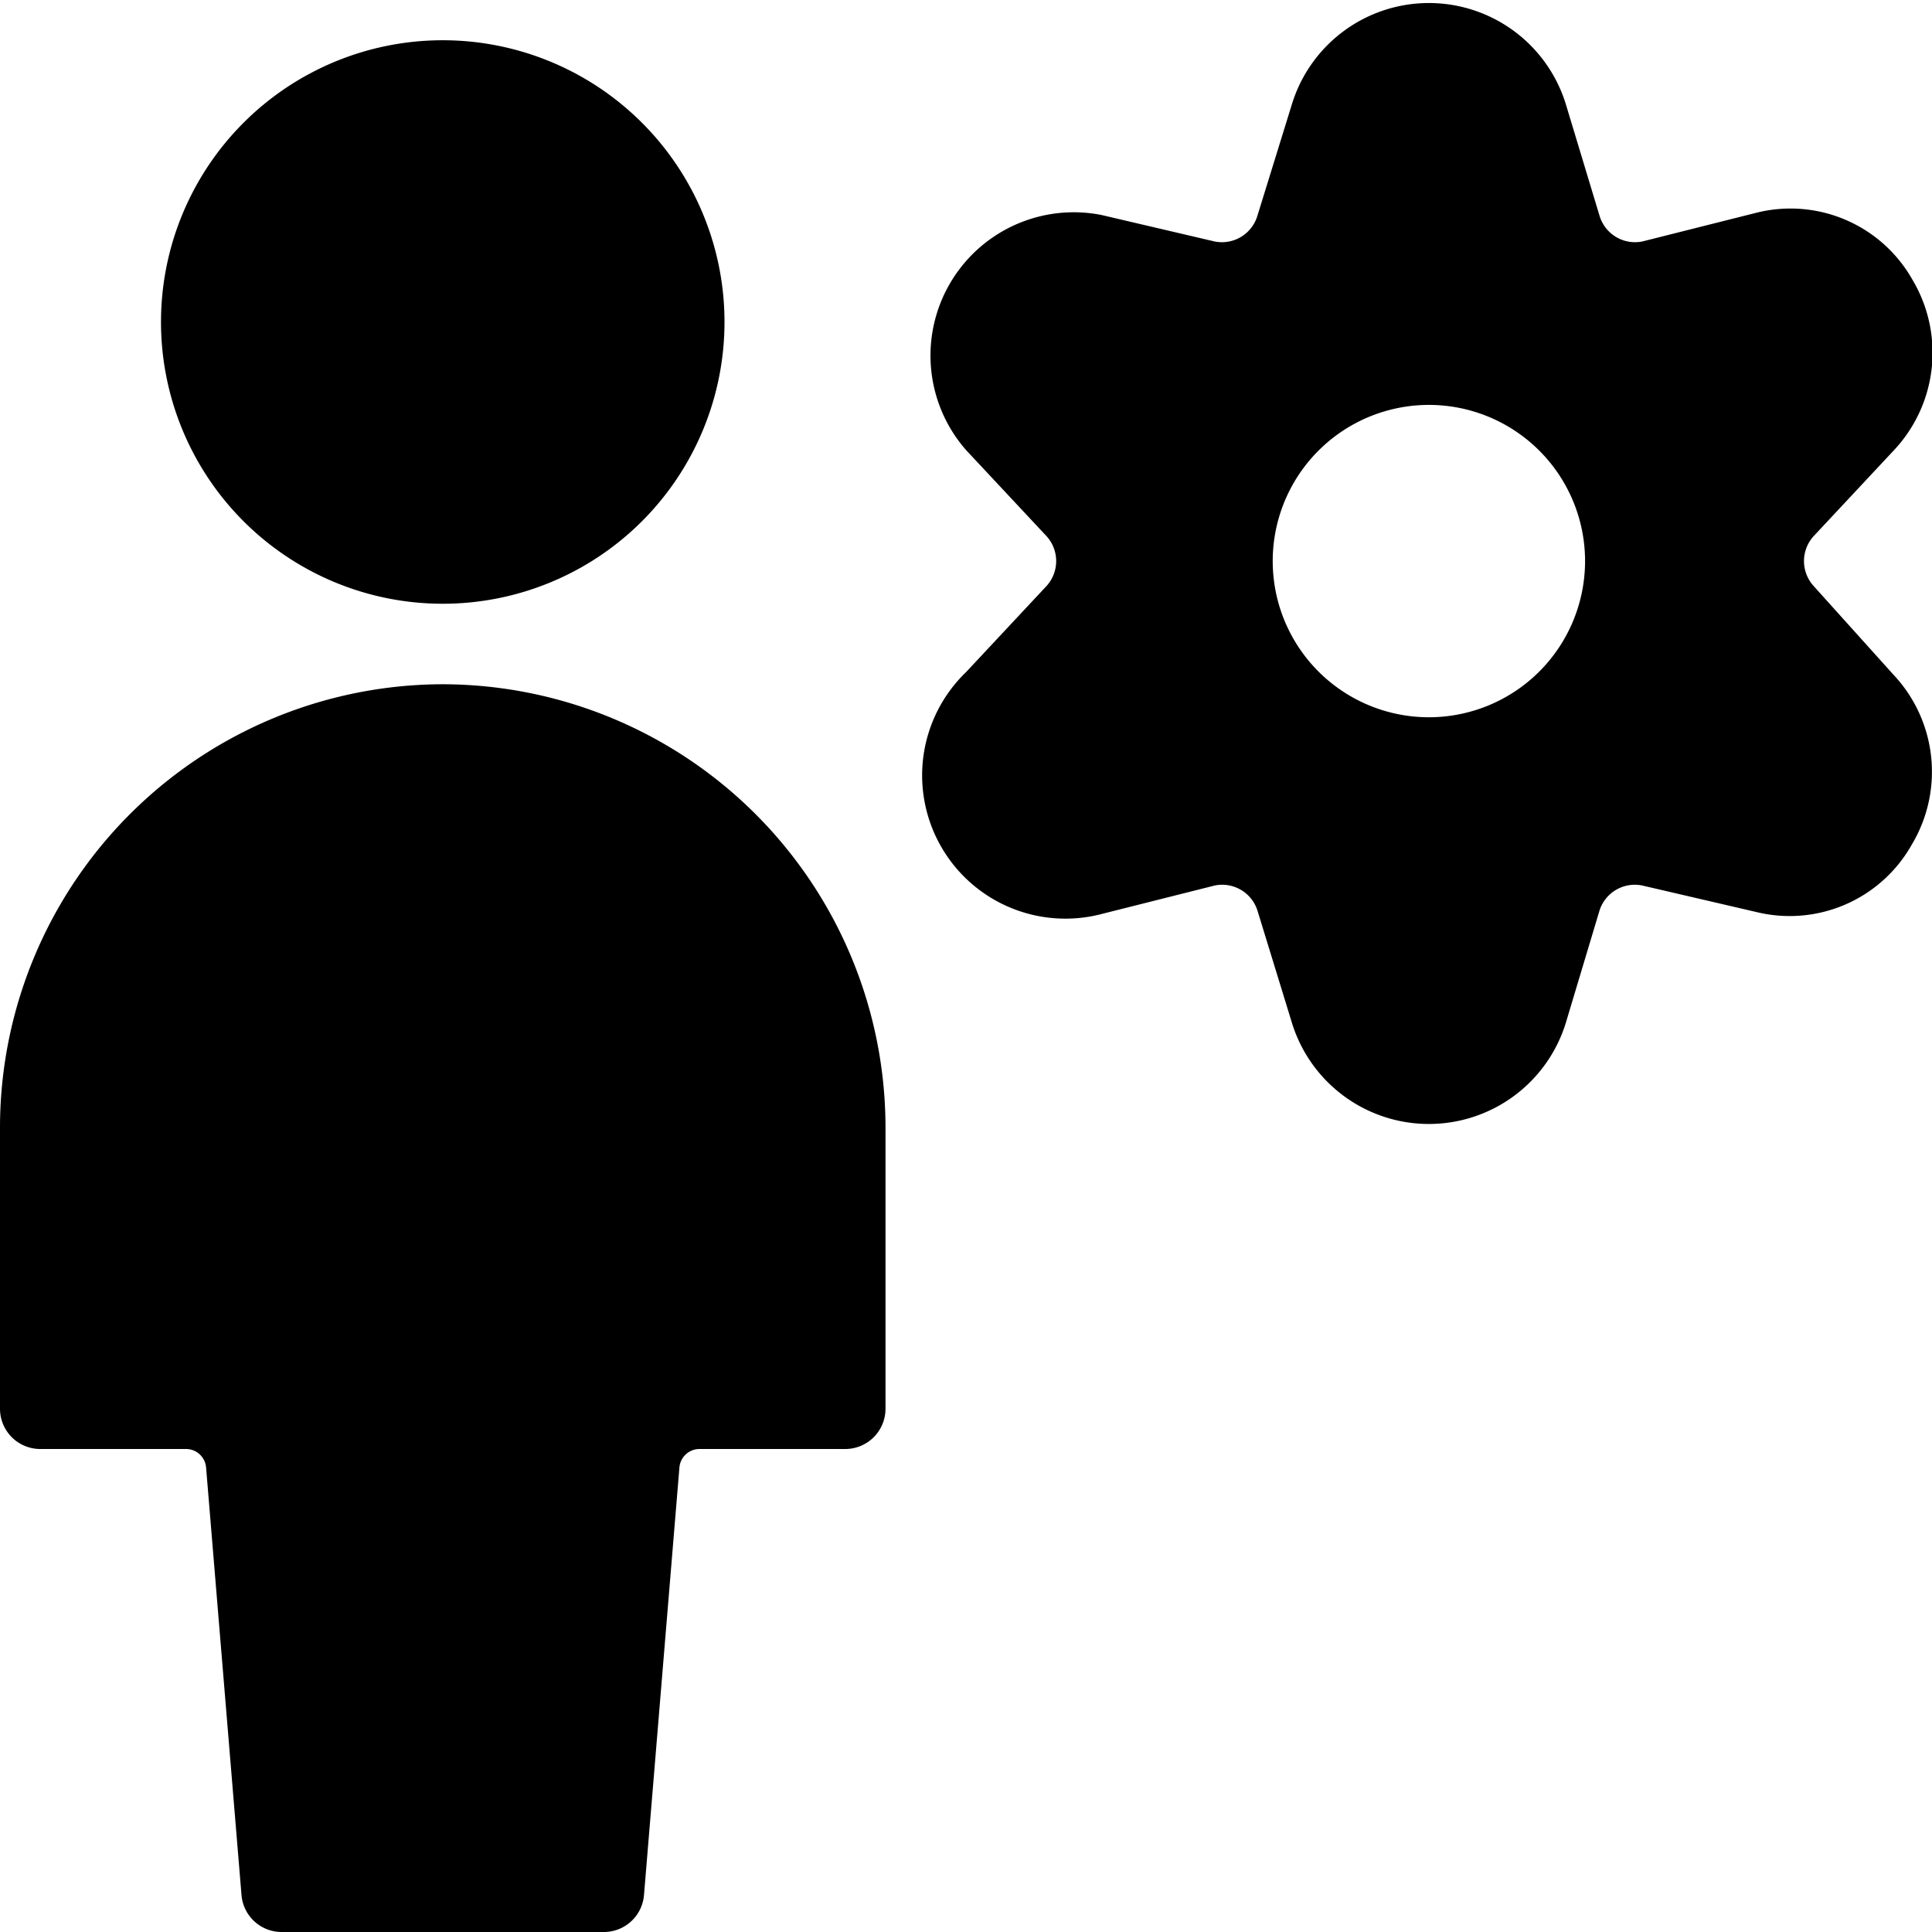 <svg xmlns="http://www.w3.org/2000/svg" viewBox="0 0 24 24"><g><path d="M5.5 8.5A5.51 5.51 0 0 0 0 14v3.5a0.5 0.5 0 0 0 0.5 0.5h1.81a0.25 0.25 0 0 1 0.25 0.23L3 23.54a0.5 0.5 0 0 0 0.5 0.46h4a0.5 0.5 0 0 0 0.5 -0.46l0.44 -5.31a0.25 0.25 0 0 1 0.25 -0.23h1.81a0.5 0.5 0 0 0 0.5 -0.5V14a5.51 5.51 0 0 0 -5.5 -5.5Z" fill="#000000" stroke-width="1"></path><path d="M2 4a3.5 3.5 0 1 0 7 0 3.5 3.5 0 1 0 -7 0" fill="#000000" stroke-width="1"></path><path d="M22.53 7.28a0.46 0.46 0 0 1 0 -0.62l1 -1.07a1.77 1.77 0 0 0 0.23 -2.11 1.74 1.74 0 0 0 -1.93 -0.84L20.4 3a0.46 0.46 0 0 1 -0.53 -0.32l-0.42 -1.39a1.78 1.78 0 0 0 -3.4 0l-0.43 1.39a0.46 0.46 0 0 1 -0.53 0.32l-1.41 -0.33A1.78 1.78 0 0 0 12 5.59l1 1.07a0.46 0.46 0 0 1 0 0.62l-1 1.07a1.78 1.78 0 0 0 1.7 3l1.39 -0.35a0.46 0.46 0 0 1 0.53 0.31l0.43 1.4a1.78 1.78 0 0 0 3.4 0l0.42 -1.4a0.46 0.46 0 0 1 0.53 -0.31l1.42 0.33a1.74 1.74 0 0 0 1.93 -0.84 1.76 1.76 0 0 0 -0.23 -2.11Zm-4.78 1.63A1.94 1.94 0 1 1 19.69 7a1.94 1.94 0 0 1 -1.94 1.91Z" fill="#000000" stroke-width="1"></path></g></svg>